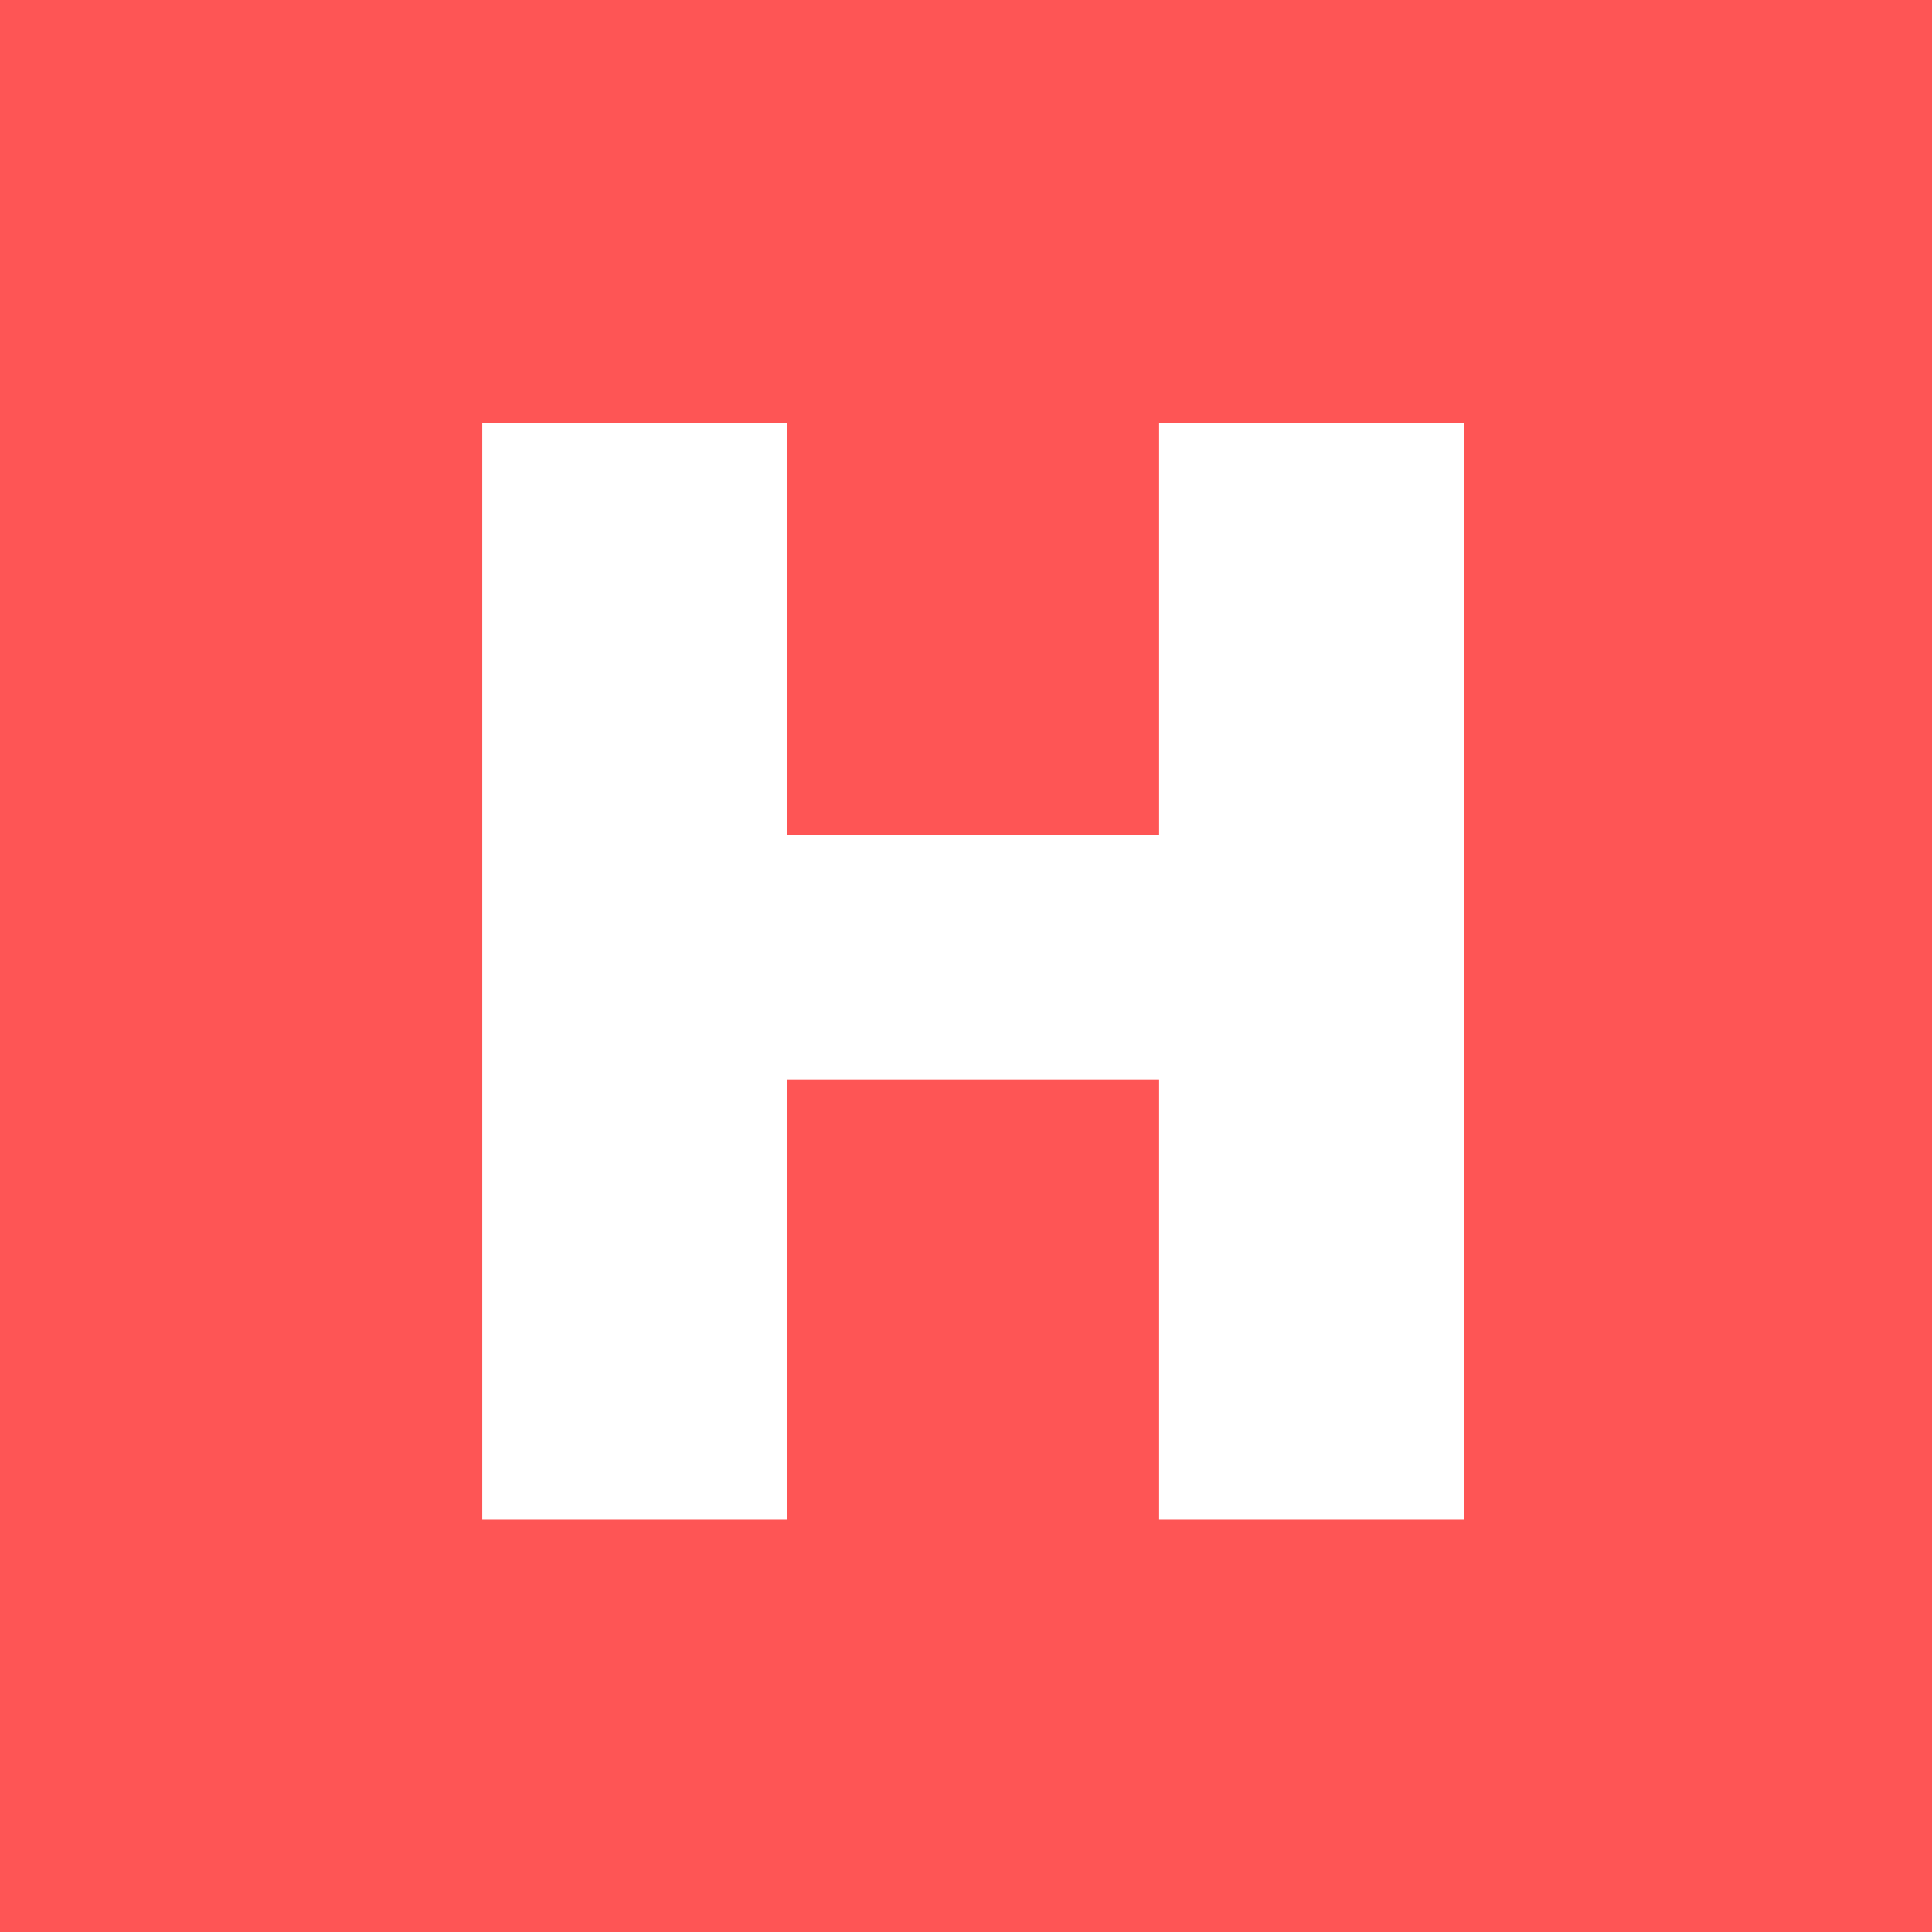 <?xml version="1.0" encoding="UTF-8"?>
<svg xmlns="http://www.w3.org/2000/svg" width="64" height="64" viewBox="0 0 64 64" fill="none">
  <g clip-path="url(#clip0_13_53)">
    <path fill-rule="evenodd" clip-rule="evenodd" d="M64 0H0V64H64V0ZM48.5 50.342H38.397V35.755H26.078V50.342H15.976V14.004H26.078V27.663H38.397V14.004H48.5V50.342Z" fill="#FE5555"></path>
  </g>
  <defs>
    <clipPath id="clip0_13_53">
      <rect width="64" height="64" fill="white"></rect>
    </clipPath>
  </defs>
</svg>
